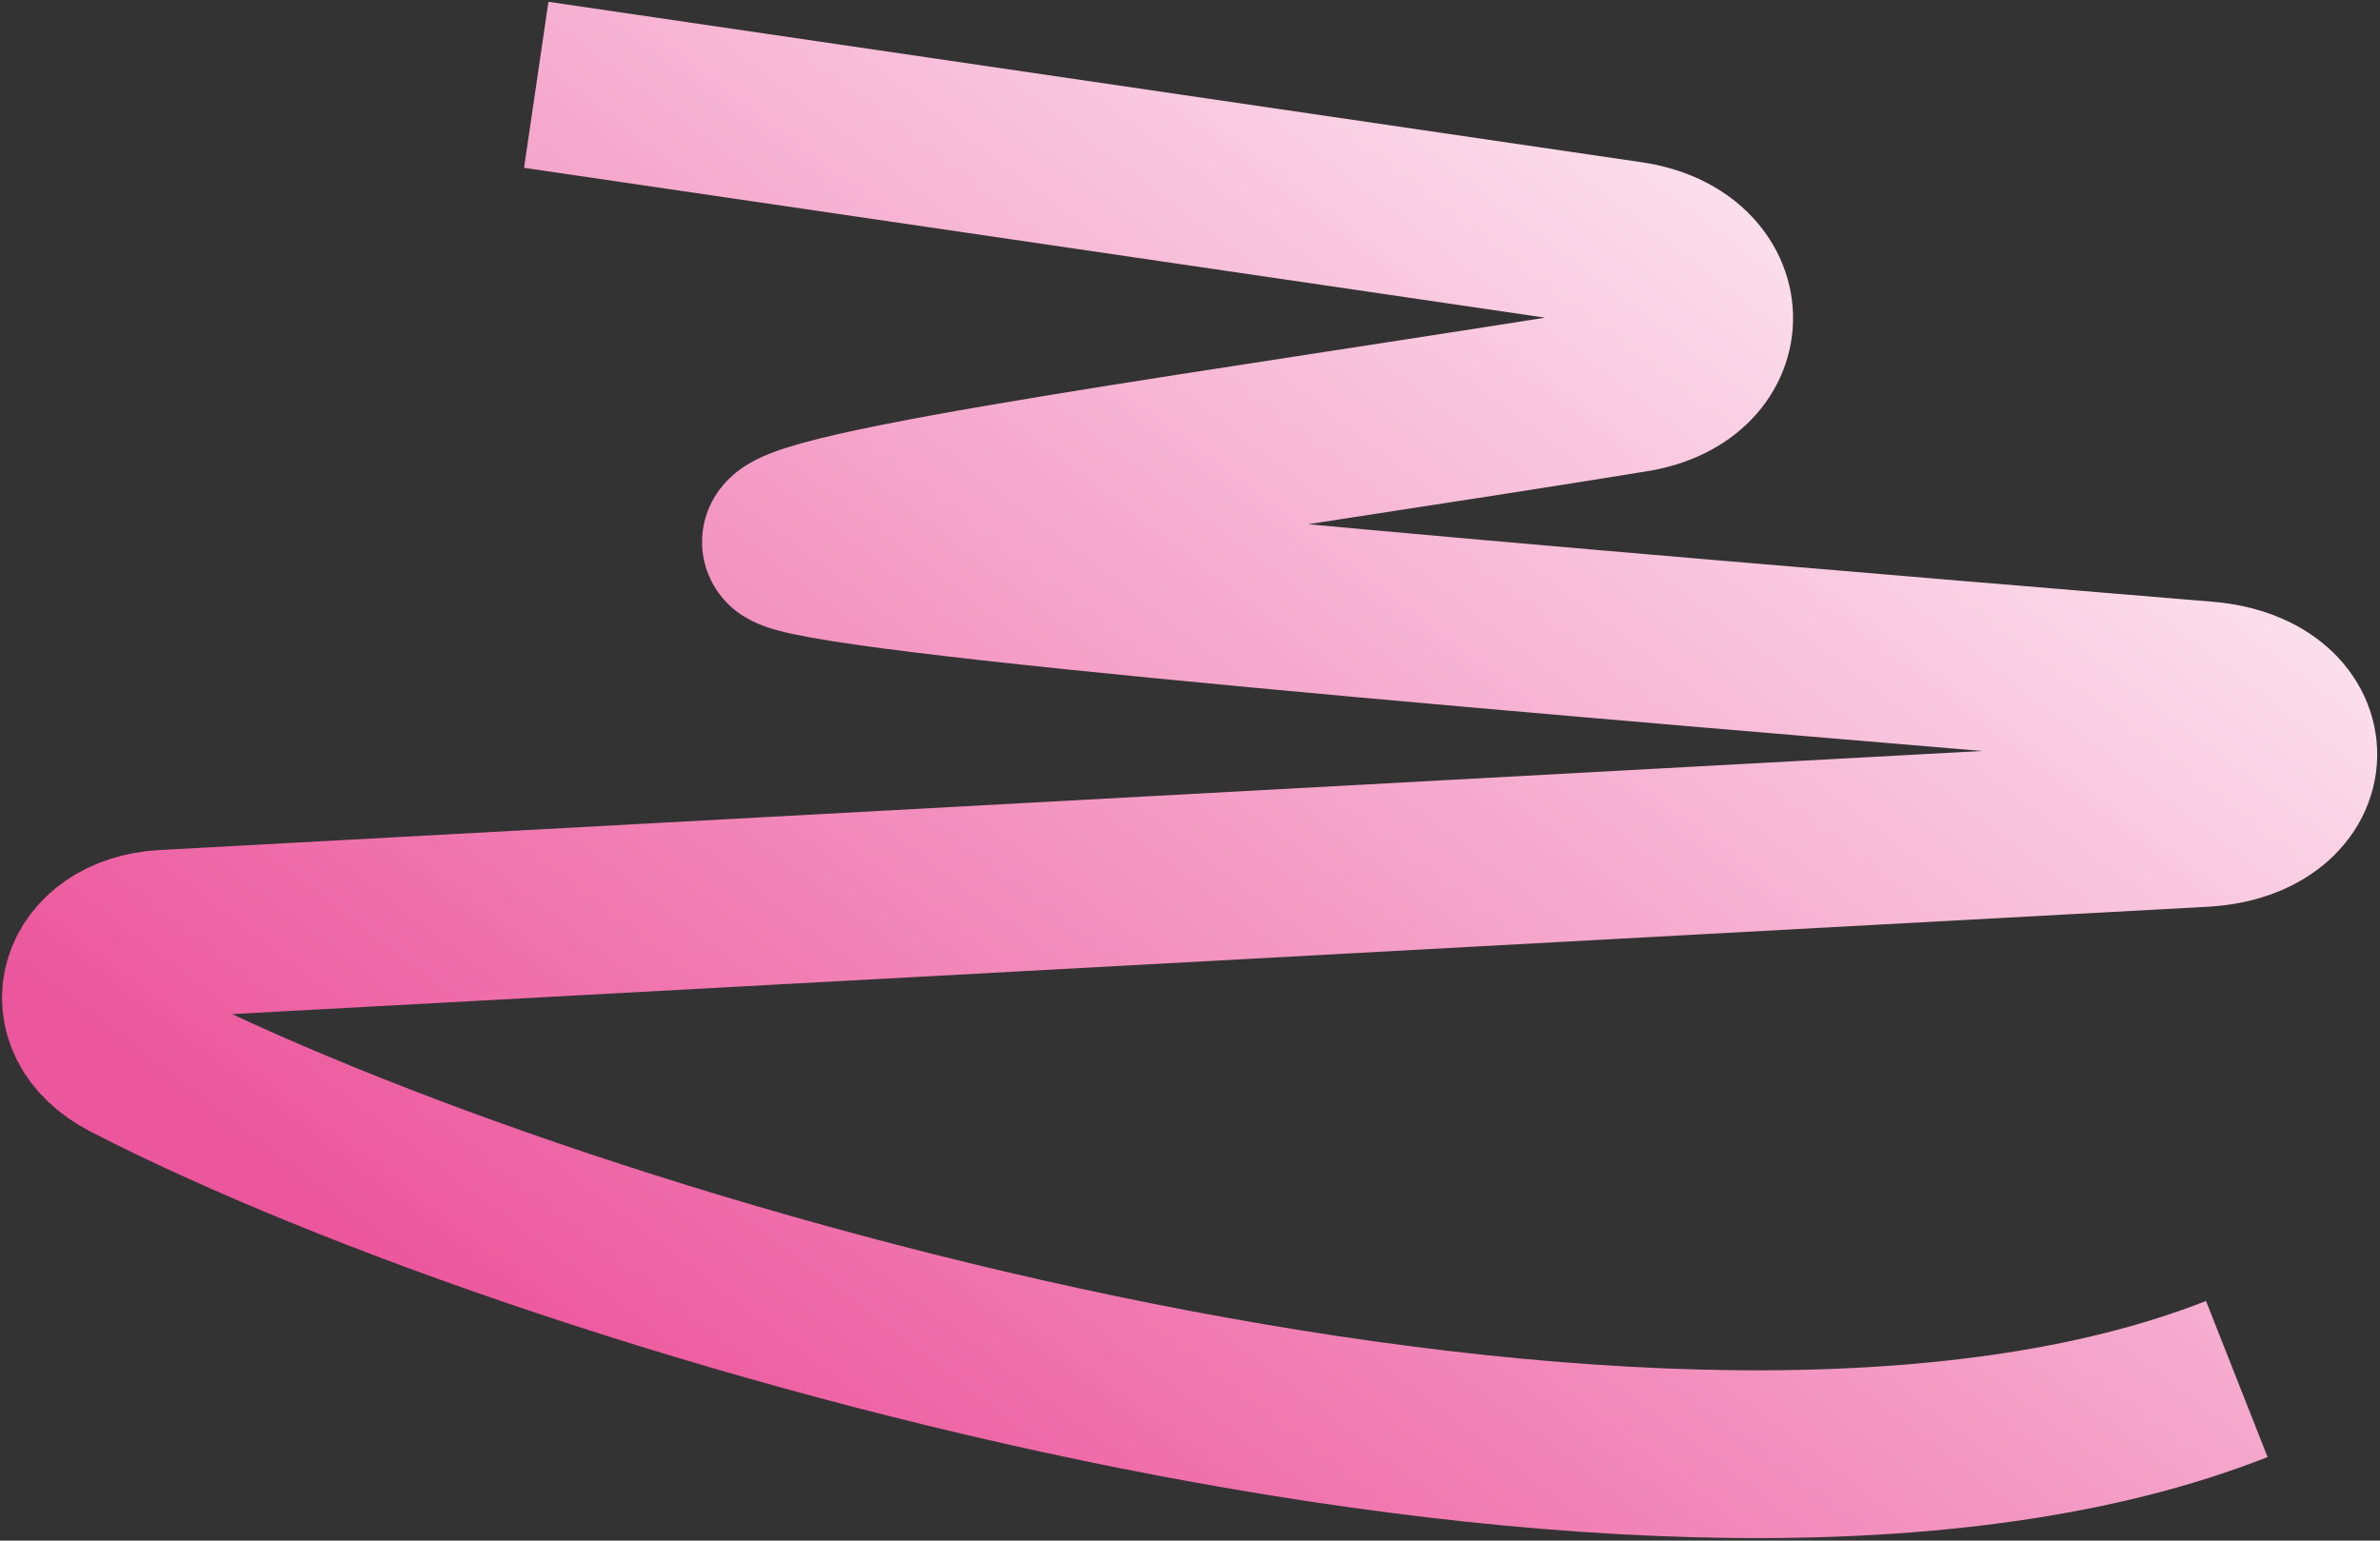 <?xml version="1.0" encoding="UTF-8"?> <svg xmlns="http://www.w3.org/2000/svg" width="624" height="404" viewBox="0 0 624 404" fill="none"><rect x="0" y="0" width="624" height="404" fill="#333333" stroke="none"/><path d="M586.453 361.624C438.899 419.833 148.561 336.343 33.819 277.188C14.614 267.287 21.395 246.05 42.969 244.878L577.55 215.816C608.734 214.12 609.379 182.302 578.255 179.718C406.88 165.491 211.264 149.318 206.253 142.638C200.52 134.997 327.552 118.267 428.345 101.86C455.391 97.457 454.368 68.298 427.257 64.318L140.594 22.241" stroke="url(#paint0_linear_229_199)" stroke-width="44"></path><defs><linearGradient id="paint0_linear_229_199" x1="236.328" y1="436.632" x2="565.522" y2="4.159" gradientUnits="userSpaceOnUse"><stop stop-color="#EC569C"></stop><stop offset="1" stop-color="white"></stop></linearGradient></defs></svg> 